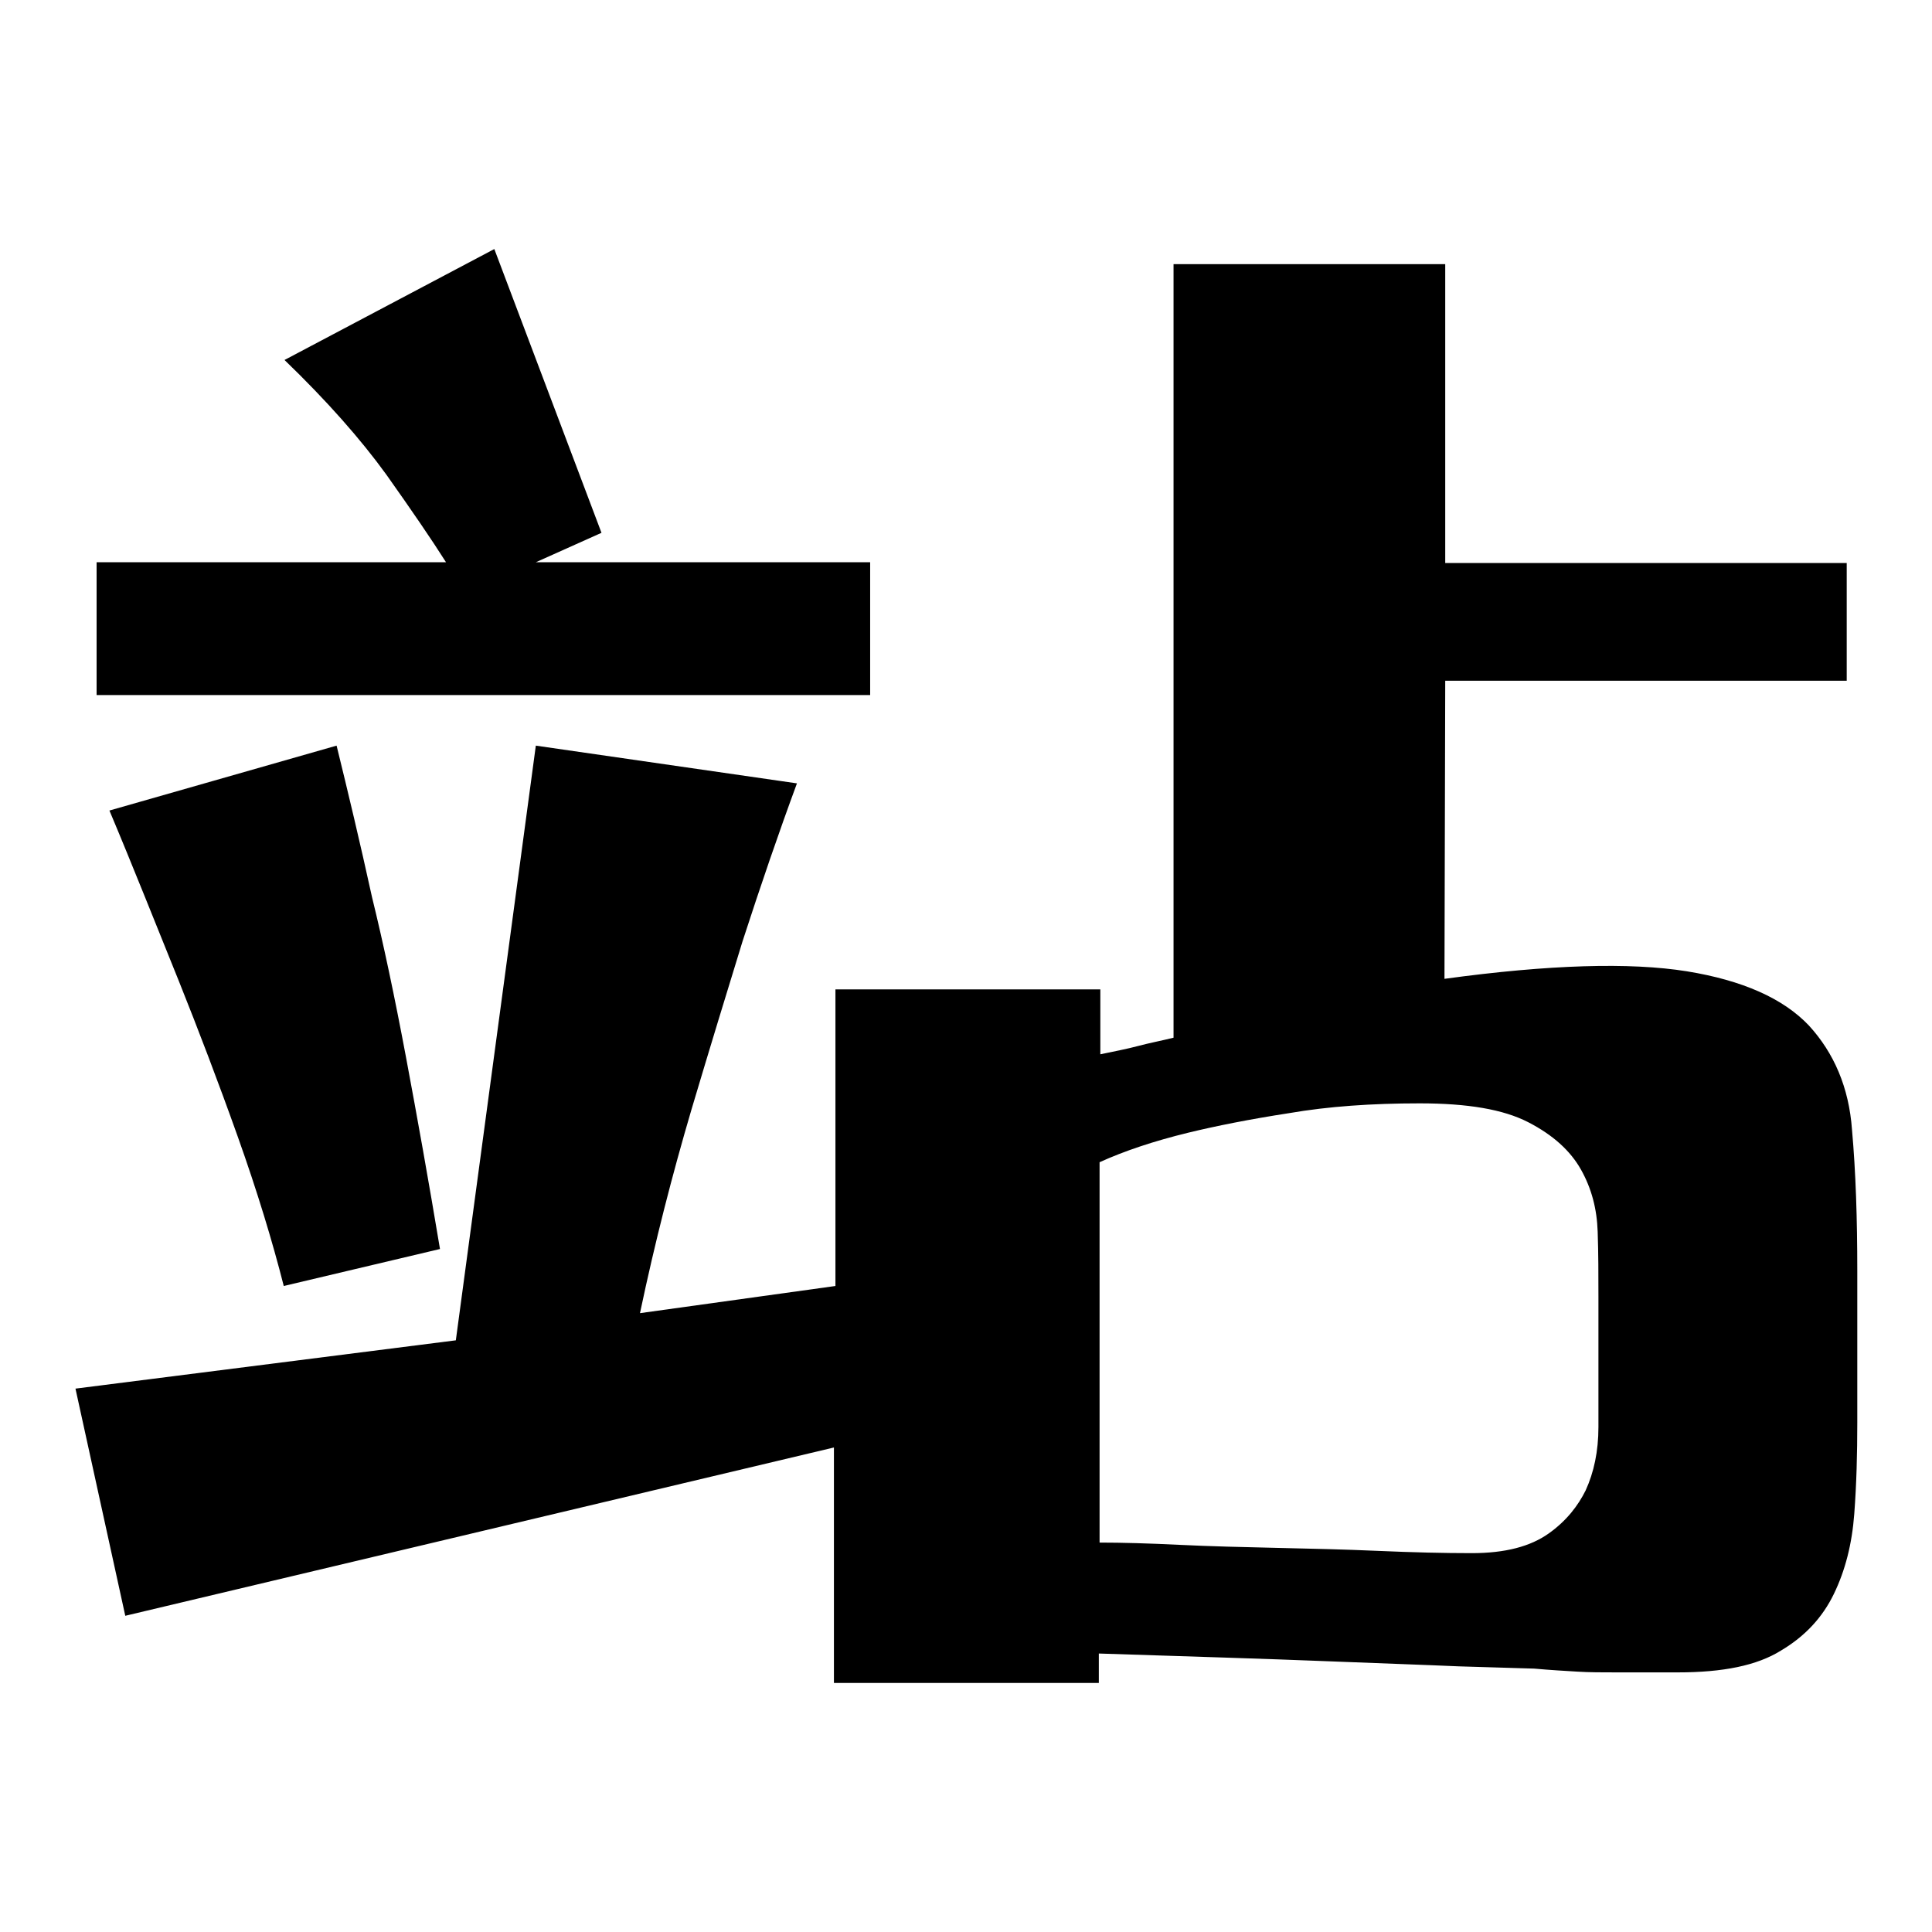 <?xml version="1.0" encoding="utf-8"?>
<!-- Svg Vector Icons : http://www.onlinewebfonts.com/icon -->
<!DOCTYPE svg PUBLIC "-//W3C//DTD SVG 1.1//EN" "http://www.w3.org/Graphics/SVG/1.1/DTD/svg11.dtd">
<svg version="1.1" xmlns="http://www.w3.org/2000/svg" xmlns:xlink="http://www.w3.org/1999/xlink" x="0px" y="0px" viewBox="0 0 256 256" enable-background="new 0 0 256 256" xml:space="preserve">
<g><g><path fill="#000000" d="M191.4,129.7c13.9-1.9,24.6-2.2,32.1-1c7.4,1.2,12.8,3.6,16.2,7.2c3.3,3.6,5.3,8.2,5.7,13.8c0.5,5.6,0.7,11.8,0.7,18.7v20.1c0,4.1-0.1,8.1-0.4,12.1c-0.3,4-1.2,7.5-2.7,10.6c-1.5,3.1-3.8,5.6-7,7.5c-3.2,2-7.7,2.9-13.7,2.9h-8.1c-1.9,0-3.6,0-5.2-0.1c-1.6-0.1-3.5-0.2-5.7-0.4l-10-0.3c-4.5-0.2-10.5-0.4-18-0.7s-17.4-0.6-29.7-1v3.9h-35.1v-31.2l-93.9,22.3L10,184l50.4-6.4L71,98.8l34.6,5c-2.4,6.5-4.8,13.5-7.2,20.9c-2,6.5-4.3,14-6.8,22.4c-2.5,8.5-4.8,17.4-6.8,26.9l25.9-3.6v-39.3h35.1v8.6c1.9-0.4,3.5-0.7,5-1.1c1.5-0.4,3.1-0.7,4.7-1.1V35h36v39.6h53.2v15.6h-53.2L191.4,129.7L191.4,129.7z M195,205.8c4.5,0,7.8-0.9,10.2-2.6s3.9-3.7,4.9-5.7c1.1-2.4,1.7-5.2,1.7-8.4v-17.3c0-2.8,0-5.7-0.1-8.6c-0.1-3-0.8-5.7-2.2-8.2c-1.4-2.5-3.7-4.6-7-6.3c-3.3-1.7-8-2.5-14.4-2.5c-6.3,0-12.1,0.4-17.3,1.3c-5.2,0.8-9.7,1.7-13.4,2.6c-4.5,1.1-8.4,2.4-11.7,3.9v17.8v29.5v3.1c3,0,6.5,0.1,10.6,0.3s8.4,0.3,12.8,0.4c4.5,0.1,9,0.2,13.5,0.4C187.2,205.7,191.3,205.8,195,205.8L195,205.8z M115.3,92.1H12.8V74.5h46.3c-1.9-3-4.5-6.8-7.9-11.6c-3.4-4.7-7.9-9.8-13.5-15.2L65.5,33l14.2,37.6L71,74.5h44.3V92.1z M37.6,170.4c-1.5-5.9-3.5-12.5-6.1-19.8c-2.6-7.3-5.2-14.1-7.8-20.6c-3-7.4-6-15-9.2-22.6l30.1-8.6c1.5,6.1,3.1,12.8,4.7,20.1c1.5,6.1,3,13.2,4.5,21.2c1.5,8,3,16.4,4.5,25.4L37.6,170.4z"/></g></g>
</svg>